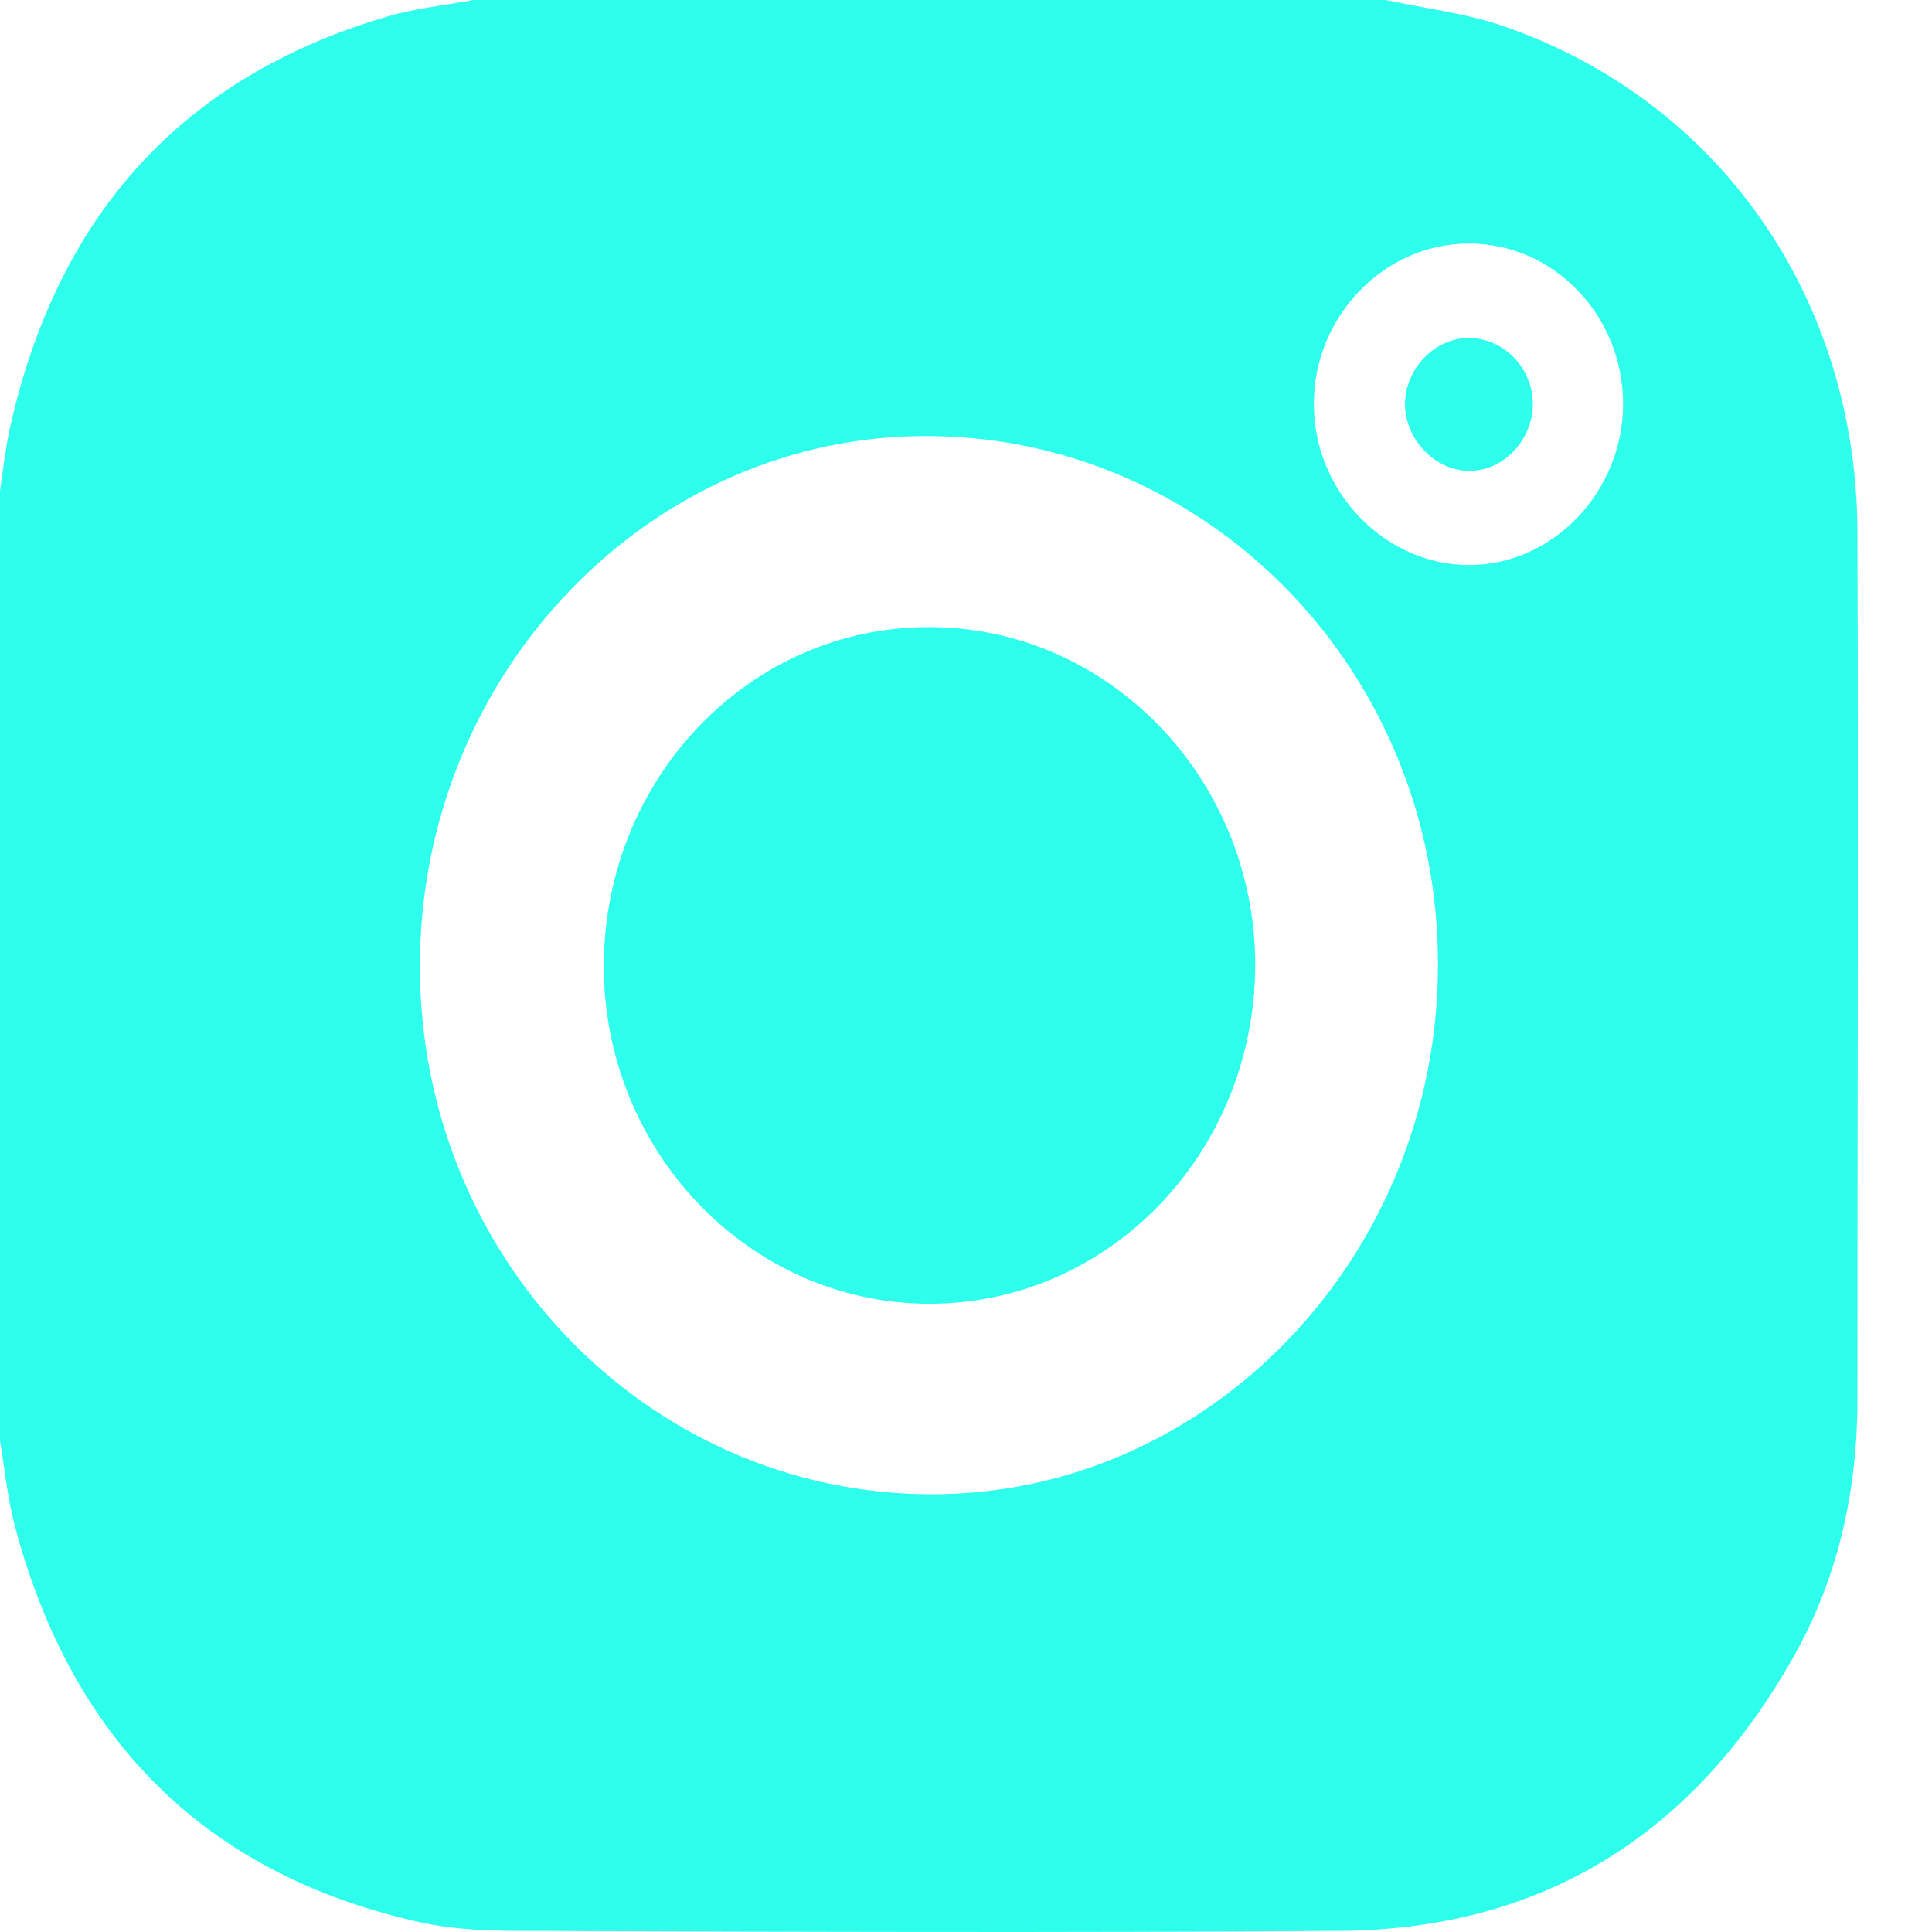 <svg width="17" height="17" viewBox="0 0 17 17" fill="none" xmlns="http://www.w3.org/2000/svg">
<path d="M4.153 3.05176e-05C6.832 3.05176e-05 9.516 3.05176e-05 12.195 3.05176e-05C12.535 0.074 12.888 0.114 13.22 0.227C15.118 0.877 16.336 2.611 16.344 4.68C16.352 7.225 16.344 9.765 16.344 12.31C16.344 13.114 16.176 13.882 15.781 14.58C14.891 16.16 13.556 16.977 11.792 16.99C9.377 17.007 6.963 16.999 4.548 16.99C4.246 16.99 3.939 16.973 3.645 16.903C1.814 16.479 0.638 15.322 0.134 13.441C0.067 13.192 0.042 12.93 0 12.677C0 9.892 0 7.102 0 4.317C0.025 4.143 0.046 3.968 0.08 3.798C0.496 1.895 1.604 0.672 3.414 0.144C3.653 0.074 3.901 0.048 4.145 0.004L4.153 3.05176e-05ZM12.653 8.495C12.661 5.937 10.666 3.859 8.185 3.837C5.728 3.815 3.7 5.915 3.695 8.491C3.687 11.049 5.682 13.127 8.164 13.148C10.62 13.17 12.649 11.07 12.653 8.495ZM12.922 2.143C12.178 2.143 11.557 2.789 11.561 3.558C11.561 4.326 12.187 4.972 12.926 4.972C13.665 4.972 14.282 4.326 14.282 3.553C14.282 2.776 13.669 2.139 12.922 2.143Z" fill="#2EFFEC"/>
<path d="M8.185 5.518C9.768 5.522 11.053 6.867 11.045 8.508C11.032 10.154 9.751 11.476 8.172 11.472C6.589 11.468 5.304 10.123 5.313 8.482C5.325 6.836 6.606 5.509 8.185 5.518Z" fill="#2EFFEC"/>
<path d="M12.917 2.973C13.228 2.973 13.484 3.23 13.488 3.553C13.488 3.872 13.228 4.147 12.926 4.143C12.632 4.143 12.371 3.872 12.363 3.571C12.355 3.257 12.615 2.977 12.921 2.973H12.917Z" fill="#2EFFEC"/>
</svg>

